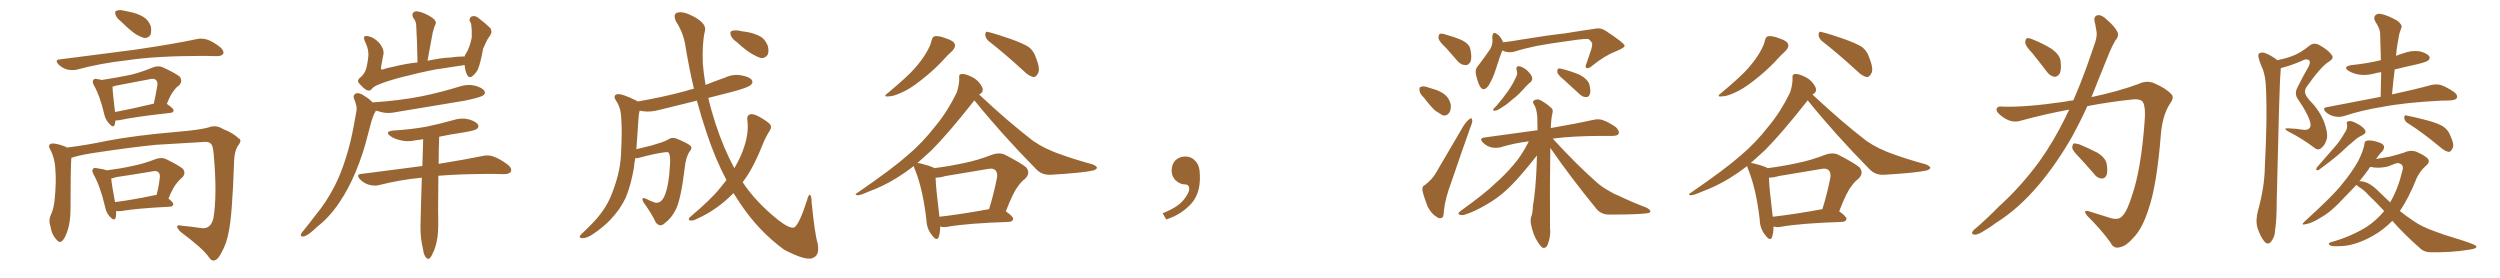 <svg xmlns="http://www.w3.org/2000/svg" xmlns:xlink="http://www.w3.org/1999/xlink" width="1350" height="150"><path fill="#996633" padding="10" d="M65.33 11.57L65.33 11.57Q62.84 9.67 62.40 7.91L62.40 7.91Q61.82 6.01 62.84 5.86L62.84 5.86Q64.31 5.13 66.65 5.71L66.65 5.71Q68.26 6.01 70.17 6.45L70.17 6.45Q74.12 7.18 77.34 9.08L77.34 9.08Q80.13 10.69 81.45 14.21L81.45 14.21Q81.88 16.85 81.30 18.75L81.30 18.75Q80.13 20.65 77.78 20.51L77.78 20.51Q75.88 19.92 73.54 18.60L73.54 18.60Q70.31 16.55 65.33 11.57ZM32.23 32.08L32.23 32.08Q54.49 29.15 73.10 26.81L73.10 26.81Q94.04 23.73 106.35 21.09L106.35 21.09Q109.13 20.51 111.91 21.39L111.91 21.39Q114.99 22.41 118.95 25.49L118.95 25.49Q121.14 27.54 120.56 29.00L120.56 29.00Q119.82 30.32 117.04 30.32L117.04 30.32Q113.96 30.32 110.30 30.18L110.30 30.18Q84.38 30.18 68.85 32.52L68.85 32.52Q54.20 34.13 41.31 37.65L41.31 37.65Q38.82 38.09 36.04 37.50L36.04 37.50Q33.40 36.62 31.49 34.72L31.49 34.72Q29.44 32.23 32.23 32.08ZM62.40 65.04L62.40 65.04Q62.11 66.21 61.96 67.24L61.96 67.24Q61.23 69.58 58.59 66.36L58.59 66.36Q56.84 64.31 56.25 61.52L56.25 61.52Q54.05 52.00 50.83 46.29L50.83 46.29Q49.51 43.95 50.54 43.07L50.54 43.07Q50.98 42.19 52.73 42.77L52.73 42.77Q53.76 42.77 54.79 43.21L54.79 43.21Q63.28 41.89 70.46 40.43L70.46 40.43Q76.46 38.96 82.76 36.33L82.76 36.33Q85.55 35.30 87.89 36.33L87.89 36.33Q94.78 39.55 96.97 41.31L96.97 41.31Q98.88 43.80 96.68 46.14L96.68 46.14Q95.21 47.02 93.90 48.93L93.90 48.93Q92.29 50.68 90.09 56.10L90.09 56.10Q93.75 58.59 93.75 59.62L93.75 59.62Q93.60 60.79 92.14 60.94L92.14 60.94Q73.24 62.99 64.45 64.89L64.45 64.89Q63.28 65.04 62.40 65.04ZM62.11 60.50L62.11 60.50Q71.48 58.74 83.06 55.96L83.06 55.96Q84.08 51.42 84.96 46.14L84.96 46.14Q85.25 44.09 84.23 43.21L84.23 43.21Q83.20 42.19 80.86 42.77L80.86 42.77Q71.78 44.53 62.40 46.29L62.40 46.29Q61.23 46.73 60.64 46.88L60.64 46.88Q60.79 47.17 60.79 47.31L60.79 47.31Q60.79 49.51 62.11 60.50ZM38.53 85.25L38.53 85.25Q38.09 90.38 38.09 112.50L38.09 112.50Q38.09 119.53 36.62 124.07L36.62 124.07Q35.16 128.91 33.25 130.37L33.25 130.37Q31.79 131.25 30.47 129.35L30.47 129.35Q27.83 126.56 27.25 122.17L27.25 122.17Q26.07 118.95 27.39 116.16L27.39 116.16Q29.15 112.65 29.59 106.79L29.59 106.79Q30.47 98.00 29.88 91.26L29.88 91.26Q29.59 85.11 26.81 80.13L26.81 80.13Q25.78 78.08 27.98 77.49L27.98 77.49Q30.62 77.34 35.45 79.25L35.45 79.25Q36.04 79.54 36.18 79.69L36.18 79.69Q46.73 78.37 57.86 76.03L57.86 76.03Q73.10 73.10 95.65 71.19L95.65 71.19Q107.67 70.17 112.50 68.85L112.50 68.85Q116.60 67.24 120.26 69.58L120.26 69.58Q126.42 72.07 128.76 74.71L128.76 74.71Q131.10 75.44 128.32 78.96L128.32 78.96Q126.56 81.88 126.42 87.16L126.42 87.16Q125.39 116.89 123.49 125.24L123.49 125.24Q122.46 131.40 119.38 136.82L119.38 136.82Q117.48 140.48 115.58 140.63L115.58 140.63Q114.26 141.06 112.79 138.87L112.79 138.87Q109.57 134.18 97.56 125.24L97.56 125.24Q95.65 123.34 95.65 122.31L95.65 122.31Q95.65 121.29 98.00 121.88L98.00 121.88Q103.13 122.31 108.84 123.19L108.84 123.19Q113.96 123.78 115.28 117.63L115.28 117.63Q117.33 105.18 115.43 83.64L115.43 83.64Q114.99 78.37 113.96 77.78L113.96 77.78Q113.23 76.61 110.89 76.61L110.89 76.61Q93.31 77.64 83.94 78.22L83.94 78.22Q70.90 79.54 53.32 82.18L53.32 82.18Q44.82 83.35 39.84 84.81L39.84 84.81Q39.11 85.11 38.53 85.25ZM62.70 113.96L62.70 113.96Q62.84 116.16 62.40 117.63L62.40 117.63Q61.82 119.68 59.18 116.89L59.18 116.89Q57.28 114.70 56.69 111.47L56.69 111.47Q54.20 100.78 50.54 94.19L50.54 94.19Q49.37 92.14 50.24 91.26L50.24 91.26Q50.54 90.38 52.29 90.82L52.29 90.82Q56.25 91.41 57.71 91.99L57.71 91.99Q64.75 91.11 71.34 89.65L71.34 89.65Q77.49 88.48 84.23 85.84L84.23 85.84Q87.16 84.81 89.50 85.84L89.50 85.84Q96.39 89.21 98.73 91.11L98.73 91.11Q100.63 93.60 98.29 95.95L98.29 95.95Q96.83 97.12 95.36 99.02L95.36 99.02Q93.60 100.93 90.97 107.23L90.97 107.23Q93.60 109.28 93.60 110.30L93.60 110.30Q93.31 111.47 91.85 111.62L91.85 111.62Q73.83 112.50 65.48 113.96L65.48 113.96Q63.72 114.11 62.70 113.96ZM82.47 105.62L82.47 105.62L82.47 105.62Q83.50 105.32 84.52 105.32L84.52 105.32Q85.69 101.07 86.28 96.09L86.28 96.09Q86.57 94.04 85.55 93.02L85.55 93.02Q84.52 91.99 82.18 92.58L82.18 92.58Q72.51 94.19 62.70 95.65L62.70 95.65Q61.08 96.24 60.06 96.39L60.06 96.39Q60.35 99.76 62.11 109.13L62.11 109.13Q71.34 107.96 82.47 105.62ZM202.88 59.77L202.88 59.77Q202.73 60.64 202.15 61.23L202.15 61.23Q201.27 63.28 200.68 65.19L200.68 65.19Q199.66 68.85 198.63 72.80L198.63 72.80Q196.14 83.06 192.04 92.87L192.04 92.87Q188.23 101.95 183.40 109.13L183.40 109.13Q177.83 117.48 171.24 122.46L171.24 122.46Q169.34 124.37 167.43 125.83L167.43 125.83Q164.94 127.73 163.48 127.73L163.48 127.73Q162.01 127.73 162.60 126.27L162.60 126.27Q162.89 125.54 163.77 124.66L163.77 124.66Q166.99 120.70 170.07 116.60L170.07 116.60Q176.22 109.28 180.76 100.34L180.76 100.34Q184.13 93.75 186.77 85.25L186.77 85.25Q189.40 77.05 191.16 67.24L191.16 67.24Q191.89 63.13 192.48 59.91L192.48 59.91Q192.77 57.71 192.19 56.25L192.19 56.25Q191.75 54.35 191.16 53.32L191.16 53.32Q190.43 51.27 192.33 50.39L192.33 50.39Q194.24 49.95 196.88 51.86L196.88 51.86Q199.51 53.47 201.27 55.37L201.27 55.37Q201.42 55.22 202.00 55.22L202.00 55.22Q215.63 54.35 227.64 52.00L227.64 52.00Q238.33 49.80 248.14 46.73L248.14 46.73Q252.54 45.26 256.64 46.29L256.64 46.29Q260.74 47.46 261.62 49.22L261.62 49.22Q262.35 50.39 261.04 51.42L261.04 51.42Q259.57 52.59 251.07 54.35L251.07 54.35Q232.18 57.42 214.01 60.50L214.01 60.50Q209.62 61.52 205.66 60.50L205.66 60.50Q204.20 59.91 202.88 59.77ZM250.93 35.16L250.93 35.16Q250.20 35.16 249.76 35.30L249.76 35.30Q242.43 36.47 235.25 37.50L235.25 37.50Q226.76 39.11 216.06 41.89L216.06 41.89Q207.42 44.24 203.32 46.14L203.32 46.14Q201.27 47.17 200.68 48.19L200.68 48.19Q199.95 48.93 199.07 48.93L199.07 48.93Q197.90 48.93 196.00 47.17L196.00 47.17Q193.80 45.12 193.36 44.09L193.36 44.09Q193.07 42.92 194.82 41.60L194.82 41.60Q196.58 40.14 197.61 37.50L197.61 37.50Q198.49 34.57 198.93 30.03L198.93 30.03Q199.07 26.81 197.61 23.58L197.61 23.58Q196.14 20.65 196.73 19.78L196.73 19.78Q197.31 19.19 199.22 19.63L199.22 19.63Q201.86 20.21 204.64 23.00L204.64 23.00Q207.28 26.07 207.13 28.86L207.13 28.86Q206.40 32.37 205.81 35.89L205.81 35.89Q205.66 36.91 205.81 37.35L205.81 37.35Q206.25 37.79 207.13 37.35L207.13 37.35Q208.15 36.91 212.99 35.89L212.99 35.89Q219.73 34.28 225.44 33.69L225.44 33.69Q225.29 22.41 224.71 13.04L224.71 13.04Q224.56 11.43 223.10 9.52L223.10 9.52Q222.22 7.62 223.24 6.74L223.24 6.74Q224.27 5.71 226.17 6.30L226.17 6.30Q229.25 6.88 233.35 9.52L233.35 9.52Q235.84 11.43 235.25 12.89L235.25 12.89Q234.96 13.62 234.52 14.65L234.52 14.65Q234.23 15.82 233.64 17.72L233.64 17.72Q232.32 24.90 230.86 32.81L230.86 32.81Q238.48 31.20 243.31 31.05L243.31 31.05Q247.27 30.47 250.93 30.47L250.93 30.47Q251.07 29.44 251.66 28.86L251.66 28.86Q253.71 25.63 254.74 20.21L254.74 20.21Q254.74 18.02 254.74 16.11L254.74 16.11Q254.59 14.06 254.44 13.04L254.44 13.04Q254.15 11.87 253.56 11.28L253.56 11.28Q253.56 9.38 254.59 8.94L254.59 8.94Q256.35 8.20 258.11 9.52L258.11 9.52Q262.50 12.89 264.84 15.23L264.84 15.23Q266.02 17.43 264.55 19.34L264.55 19.34Q263.67 20.51 263.09 21.53L263.09 21.53Q262.21 23.58 260.89 26.22L260.89 26.22Q259.57 33.69 258.11 37.35L258.11 37.35Q256.93 39.70 255.03 41.16L255.03 41.16Q253.13 42.48 252.10 40.14L252.10 40.14Q251.07 37.94 250.93 35.16ZM228.52 75.15L228.52 75.15L228.52 75.15Q226.32 75.59 224.56 75.73L224.56 75.73Q220.17 76.76 216.21 75.73L216.21 75.73Q212.84 75 210.94 73.54L210.94 73.54Q207.28 71.04 212.55 70.46L212.55 70.46Q222.22 69.87 230.27 68.41L230.27 68.41Q237.89 66.80 244.63 64.89L244.63 64.89Q249.02 63.43 253.13 64.45L253.13 64.45Q257.23 65.63 258.11 67.38L258.11 67.38Q258.84 68.55 257.52 69.58L257.52 69.58Q256.64 70.46 250.49 71.48L250.49 71.48Q243.46 72.51 237.16 73.83L237.16 73.83Q236.87 81.30 236.87 88.48L236.87 88.48Q251.37 86.13 260.60 84.23L260.60 84.23Q263.67 83.50 266.46 84.52L266.46 84.52Q269.82 85.69 274.22 88.92L274.22 88.92Q276.71 90.97 275.83 92.72L275.83 92.72Q275.10 94.04 272.02 94.04L272.02 94.04Q269.24 94.04 266.16 93.90L266.16 93.90Q248.73 93.90 236.72 94.92L236.72 94.92Q236.57 104.59 236.57 113.96L236.57 113.96Q236.87 122.75 236.28 127.73L236.28 127.73Q235.40 133.89 233.50 137.11L233.50 137.11Q231.88 141.06 230.13 139.16L230.13 139.16Q228.81 137.84 228.37 134.18L228.37 134.18Q227.05 129.20 227.05 122.46L227.05 122.46Q227.34 108.84 227.78 95.95L227.78 95.95Q215.63 97.12 204.93 99.90L204.93 99.90Q202.44 100.63 199.22 99.76L199.22 99.76Q196.58 99.02 194.38 96.83L194.38 96.83Q192.04 94.04 195.26 93.90L195.26 93.90Q212.99 91.55 228.08 89.65L228.08 89.65Q228.37 82.32 228.52 75.15ZM397.85 22.71L397.85 22.71Q395.21 20.95 394.63 19.04L394.63 19.04Q394.04 17.29 394.92 16.85L394.92 16.85Q396.24 16.11 399.02 16.55L399.02 16.55Q400.78 16.99 402.54 17.14L402.54 17.14Q406.64 17.72 410.16 19.48L410.16 19.48Q413.09 20.95 414.55 24.61L414.55 24.61Q415.28 27.10 414.70 29.30L414.70 29.30Q413.38 31.49 411.04 31.35L411.04 31.35Q409.28 30.91 406.64 29.44L406.64 29.44Q403.27 27.69 397.85 22.71ZM392.29 97.27L392.29 97.27L392.29 97.27Q386.13 85.55 381.59 71.78L381.59 71.78Q378.66 63.13 376.32 54.35L376.32 54.35Q365.92 56.98 356.10 59.33L356.10 59.33Q351.27 60.64 347.17 60.06L347.17 60.06Q346.29 59.91 345.41 59.77L345.41 59.77Q344.97 61.23 344.82 63.57L344.82 63.57Q344.24 72.95 343.65 80.57L343.65 80.57Q347.61 79.54 352.00 78.52L352.00 78.52Q358.59 76.61 360.35 75.59L360.35 75.59Q362.70 73.83 365.33 74.85L365.33 74.85Q371.78 77.49 373.10 78.96L373.10 78.96Q373.83 80.13 372.36 81.88L372.36 81.88Q370.31 84.96 369.73 90.82L369.73 90.82Q367.68 107.81 364.89 113.23L364.89 113.23Q362.55 117.92 358.89 120.56L358.89 120.56Q356.54 122.90 354.20 120.26L354.20 120.26Q352.15 115.72 347.61 109.42L347.61 109.42Q345.70 105.91 348.93 107.37L348.93 107.37Q351.12 108.54 353.76 109.42L353.76 109.42Q356.69 110.01 358.59 106.35L358.59 106.35Q361.23 100.78 361.82 88.48L361.82 88.48Q362.11 83.94 361.08 82.47L361.08 82.47Q360.79 82.03 359.33 82.18L359.33 82.18Q353.47 82.91 344.97 85.25L344.97 85.25Q343.95 85.55 343.07 85.40L343.07 85.40Q342.48 88.18 342.33 90.53L342.33 90.53Q340.72 99.90 337.94 106.64L337.94 106.64Q334.86 113.23 329.59 118.65L329.59 118.65Q326.07 122.46 320.21 126.42L320.21 126.42Q316.99 128.61 314.65 128.61L314.65 128.61Q312.89 128.61 313.04 127.59L313.04 127.59Q313.62 126.56 315.82 124.66L315.82 124.66Q317.72 122.75 320.07 120.41L320.07 120.41Q327.10 113.09 330.18 105.18L330.18 105.18Q334.72 93.90 335.30 84.23L335.30 84.23Q336.04 70.31 335.45 63.57L335.45 63.57Q335.30 58.45 332.96 54.79L332.96 54.79Q330.47 51.42 333.54 50.83L333.54 50.83Q335.89 50.54 343.36 54.20L343.36 54.20Q343.80 54.35 344.38 54.79L344.38 54.79Q358.01 52.44 370.02 49.22L370.02 49.22Q372.07 48.49 374.71 47.90L374.71 47.90Q372.07 36.62 370.17 25.05L370.17 25.05Q369.14 17.87 365.04 11.57L365.04 11.57Q363.13 7.18 366.21 6.74L366.21 6.74Q369.14 6.01 374.85 9.08L374.85 9.08Q382.03 13.04 380.57 17.14L380.57 17.14Q379.10 23.44 379.54 34.57L379.54 34.57Q379.98 39.99 381.01 45.85L381.01 45.85Q386.13 43.80 391.55 41.89L391.55 41.89Q395.95 39.84 400.49 40.72L400.49 40.72Q405.03 41.60 406.05 43.36L406.05 43.36Q406.79 44.53 405.47 45.85L405.47 45.85Q404.00 47.31 395.07 49.66L395.07 49.66Q388.33 51.42 382.47 52.88L382.47 52.88Q384.08 59.77 386.43 66.94L386.43 66.94Q390.82 80.27 396.53 90.82L396.53 90.82Q400.20 84.67 401.95 78.96L401.95 78.96Q404.44 71.48 403.56 64.75L403.56 64.75Q403.13 62.26 405.32 61.67L405.32 61.67Q406.93 61.38 410.16 63.13L410.16 63.13Q414.99 65.92 416.02 67.38L416.02 67.38Q416.75 68.99 415.72 70.46L415.72 70.46Q413.53 73.83 412.06 77.49L412.06 77.49Q407.37 89.50 402.39 96.53L402.39 96.53Q401.66 97.41 401.07 98.44L401.07 98.44Q408.11 109.13 420.41 118.95L420.41 118.95Q426.71 123.78 429.05 122.75L429.05 122.75Q431.84 120.56 435.79 108.11L435.79 108.11Q436.67 105.03 437.26 105.18L437.26 105.18Q438.28 105.62 438.28 109.28L438.28 109.28Q440.04 126.71 441.50 131.25L441.50 131.25Q442.68 137.55 439.45 139.01L439.45 139.01Q436.08 141.50 423.34 134.77L423.34 134.77Q409.72 124.80 399.90 110.16L399.90 110.16Q397.85 107.08 396.09 104.30L396.09 104.30Q393.60 106.79 390.82 109.13L390.82 109.13Q383.79 114.99 375.29 118.65L375.29 118.65Q373.68 119.38 372.36 118.95L372.36 118.95Q371.48 118.36 372.51 117.33L372.51 117.33Q384.08 107.52 388.62 101.81L388.62 101.81Q390.38 99.61 392.29 97.27ZM503.03 21.97L503.03 21.97Q503.61 19.78 504.64 19.63L504.64 19.63Q506.54 19.04 511.08 20.80L511.08 20.80Q515.19 22.12 515.63 24.02L515.63 24.02Q516.06 25.49 514.31 27.39L514.31 27.39Q512.11 29.30 508.01 33.84L508.01 33.84Q503.03 38.96 496.73 43.80L496.73 43.80Q491.16 48.19 486.62 50.10L486.62 50.10Q482.81 51.86 480.47 52.00L480.47 52.00Q476.22 52.59 479.44 50.24L479.44 50.24Q490.43 41.02 493.95 36.91L493.95 36.91Q498.05 32.23 500.39 28.13L500.39 28.13Q502.59 24.32 503.03 21.97ZM533.79 22.12L533.79 22.12Q532.03 20.51 532.03 18.60L532.03 18.60Q532.18 16.70 533.64 17.29L533.64 17.29Q537.89 18.31 545.51 20.95L545.51 20.95Q552.39 23.44 555.47 25.34L555.47 25.34Q558.40 27.69 559.42 31.20L559.42 31.20Q562.06 37.79 560.30 39.99L560.30 39.99Q559.28 41.75 557.96 41.60L557.96 41.60Q555.47 41.02 552.69 38.23L552.69 38.23Q542.29 28.71 533.79 22.12ZM507.71 122.31L507.71 122.31Q507.71 125.83 506.84 128.17L506.84 128.17Q505.81 130.52 503.17 126.86L503.17 126.86Q500.39 123.49 500.24 118.51L500.24 118.51Q498.34 102.25 494.24 91.99L494.24 91.99Q493.51 90.53 493.51 89.65L493.51 89.65Q488.53 93.46 483.98 96.24L483.98 96.24Q476.81 100.63 469.19 103.42L469.19 103.42Q464.65 105.47 462.89 105.47L462.89 105.47Q461.28 104.88 462.74 104.30L462.74 104.30Q481.93 91.11 489.99 83.94L489.99 83.94Q498.05 77.20 505.22 67.97L505.22 67.97Q511.67 60.21 516.65 49.95L516.65 49.95Q518.12 45.26 517.97 42.04L517.97 42.04Q517.68 40.14 519.14 39.99L519.14 39.99Q520.90 39.70 523.97 41.16L523.97 41.16Q526.90 42.33 528.81 44.68L528.81 44.68Q530.57 46.88 530.71 48.34L530.71 48.34Q530.57 49.95 529.54 50.54L529.54 50.54Q528.96 50.68 528.81 51.12L528.81 51.12Q544.48 65.77 557.81 76.03L557.81 76.03Q561.18 78.37 564.84 80.13L564.84 80.13Q569.53 82.32 571.44 82.91L571.44 82.91Q579.79 85.99 590.04 88.77L590.04 88.77Q592.38 89.79 592.38 90.67L592.38 90.67Q592.09 91.41 590.63 91.99L590.63 91.99Q585.21 93.31 567.92 94.34L567.92 94.34Q562.94 94.78 559.72 91.55L559.72 91.55Q540.82 72.36 526.17 54.20L526.17 54.20Q511.96 72.22 503.03 81.15L503.03 81.15Q499.07 84.81 495.41 88.04L495.41 88.04Q496.14 88.04 496.73 88.18L496.73 88.18Q502.59 89.65 504.35 90.67L504.35 90.67Q504.35 90.67 504.35 90.82L504.35 90.82Q512.55 89.79 520.61 88.04L520.61 88.04Q527.93 86.57 535.84 83.50L535.84 83.50Q539.50 82.18 542.58 83.50L542.58 83.50Q551.37 88.04 554.15 90.38L554.15 90.38Q556.64 93.46 553.56 96.53L553.56 96.53Q551.51 98.00 549.61 100.78L549.61 100.78Q547.12 103.86 543.16 114.11L543.16 114.11Q547.12 116.89 547.12 118.21L547.12 118.21Q546.83 119.68 544.92 119.82L544.92 119.82Q522.36 120.56 511.67 122.46L511.67 122.46Q509.62 122.90 507.71 122.31ZM507.28 117.04L507.28 117.04L507.28 117.04Q518.99 115.72 534.08 112.94L534.08 112.94Q536.43 105.62 538.33 96.24L538.33 96.24Q538.92 93.31 537.45 91.85L537.45 91.85Q536.13 90.67 533.35 91.26L533.35 91.26Q522.07 93.16 510.50 95.07L510.50 95.07Q507.57 95.95 505.22 95.95L505.22 95.95Q505.37 101.51 507.28 117.04ZM647.75 91.99L647.75 91.99L647.75 91.99Q648.93 103.27 643.65 109.57L643.65 109.57Q638.09 115.87 629.74 118.51L629.74 118.51L627.83 115.14Q636.47 111.77 639.70 107.23L639.70 107.23Q642.19 103.86 642.19 101.95L642.19 101.95Q642.04 99.61 640.14 99.61L640.14 99.61Q637.06 99.61 634.72 97.27L634.72 97.27Q632.67 95.21 632.67 91.99L632.67 91.99Q632.81 88.48 634.72 86.57L634.72 86.57Q636.91 84.52 640.14 84.52L640.14 84.52Q642.92 84.52 644.82 86.28L644.82 86.28Q647.31 88.33 647.75 91.99ZM781.05 26.07L781.05 26.07Q777.25 22.56 776.81 20.80L776.81 20.80Q776.66 18.90 777.54 18.31L777.54 18.31Q778.56 17.87 780.91 18.75L780.91 18.75Q785.30 19.92 789.40 21.68L789.40 21.68Q793.36 23.73 793.95 26.37L793.95 26.37Q794.97 31.05 794.09 33.25L794.09 33.25Q792.92 35.30 791.46 35.16L791.46 35.16Q788.96 35.16 787.06 32.96L787.06 32.96Q783.84 29.30 781.05 26.07ZM769.04 52.88L769.04 52.88Q766.70 50.68 766.55 48.93L766.55 48.93Q766.26 47.02 767.29 46.88L767.29 46.88Q768.75 46.29 771.09 47.17L771.09 47.17Q772.41 47.61 773.88 48.05L773.88 48.05Q777.25 48.93 779.88 50.83L779.88 50.83Q782.52 52.73 783.40 56.40L783.40 56.40Q783.69 58.89 782.67 60.79L782.67 60.79Q781.20 62.84 779.00 62.26L779.00 62.26Q777.25 61.23 775.05 59.77L775.05 59.77Q772.71 57.71 769.04 52.88ZM769.48 99.90L769.48 99.90Q773.58 96.68 775.34 93.46L775.34 93.46Q782.37 81.59 790.28 67.97L790.28 67.97Q792.04 65.33 793.51 64.31L793.51 64.31Q794.82 63.28 794.97 64.75L794.97 64.75Q795.26 65.77 794.24 68.12L794.24 68.12Q789.26 82.03 783.84 98.00L783.84 98.00Q780.32 107.37 779.74 113.67L779.74 113.67Q779.59 117.48 778.56 117.63L778.56 117.63Q776.95 118.21 775.93 117.19L775.93 117.19Q773.14 115.72 770.95 111.62L770.95 111.62Q769.04 106.79 768.16 103.13L768.16 103.13Q767.72 100.49 769.48 99.90ZM811.23 27.25L811.23 27.25Q809.77 30.91 807.86 37.06L807.86 37.06Q806.10 42.63 803.76 46.29L803.76 46.29Q800.98 49.95 799.07 46.44L799.07 46.44Q797.90 44.24 797.02 40.28L797.02 40.28Q796.44 37.35 797.90 35.89L797.90 35.89Q801.71 30.91 804.49 26.81L804.49 26.81Q805.81 24.90 805.96 22.12L805.96 22.12Q805.96 20.95 805.81 19.92L805.81 19.92Q806.10 16.55 808.45 18.46L808.45 18.46Q810.21 19.48 811.67 22.71L811.67 22.71Q811.67 22.71 811.67 22.85L811.67 22.85Q816.50 22.27 821.48 21.39L821.48 21.39Q835.84 19.04 845.07 18.02L845.07 18.02Q854.00 16.55 861.18 15.53L861.18 15.53Q864.40 14.79 867.19 16.70L867.19 16.70Q877.15 23.29 877.29 24.61L877.29 24.61Q877.44 25.78 872.61 27.69L872.61 27.69Q866.60 30.03 859.86 35.45L859.86 35.45Q857.81 37.21 856.79 36.77L856.79 36.77Q855.76 36.33 856.64 34.42L856.64 34.42Q857.96 30.32 859.28 26.66L859.28 26.66Q859.86 24.76 859.72 24.17L859.72 24.17Q860.16 23.00 857.81 21.09L857.81 21.09Q856.05 20.80 849.02 21.83L849.02 21.83Q837.16 23.44 829.98 24.76L829.98 24.76Q823.54 26.07 817.38 27.98L817.38 27.98Q814.01 28.71 811.23 27.25ZM818.99 37.94L818.99 37.94Q818.41 35.74 820.31 35.74L820.31 35.74Q822.22 36.04 824.56 37.94L824.56 37.94Q827.20 40.58 827.34 41.89L827.34 41.89Q827.64 43.21 826.61 44.24L826.61 44.24Q825.44 45.12 823.68 47.02L823.68 47.02Q819.87 51.42 816.65 53.76L816.65 53.76Q813.57 56.54 811.23 57.86L811.23 57.86Q808.45 59.77 807.42 59.77L807.42 59.77Q805.96 59.91 806.40 58.89L806.40 58.89Q806.84 58.30 807.86 57.42L807.86 57.42Q811.52 53.17 814.31 49.22L814.31 49.22Q817.09 45.26 818.99 40.87L818.99 40.87Q819.58 39.40 818.99 37.94ZM844.48 43.07L844.48 43.07Q841.41 40.58 840.97 39.11L840.97 39.11Q840.82 37.65 841.41 37.06L841.41 37.06Q842.14 36.77 844.04 37.35L844.04 37.35Q849.02 38.67 853.13 40.43L853.13 40.43Q857.37 42.77 858.25 45.56L858.25 45.56Q859.13 49.07 858.54 50.83L858.54 50.83Q857.96 52.44 856.64 52.44L856.64 52.44Q854.59 52.44 853.13 50.98L853.13 50.98Q848.58 46.73 844.48 43.07ZM837.16 79.83L837.16 79.83L837.16 79.83Q837.16 80.57 837.16 81.45L837.16 81.45Q836.87 100.34 837.01 122.90L837.01 122.90Q837.60 127.44 835.69 132.28L835.69 132.28Q834.96 134.03 833.20 133.89L833.20 133.89Q832.03 133.30 830.27 130.52L830.27 130.52Q827.78 126.56 826.76 121.14L826.76 121.14Q826.32 119.24 826.76 117.33L826.76 117.33Q827.64 115.28 827.78 111.18L827.78 111.18Q829.25 103.13 829.83 88.48L829.83 88.48Q829.83 85.84 829.98 83.94L829.98 83.94Q828.52 85.69 825.73 89.21L825.73 89.21Q818.41 98.14 813.87 102.25L813.87 102.25Q808.74 107.08 802.44 110.60L802.44 110.60Q796.58 114.11 791.16 115.87L791.16 115.87Q789.40 116.46 788.09 115.87L788.09 115.87Q786.77 115.43 788.67 113.96L788.67 113.96Q802.29 104.15 807.28 99.17L807.28 99.17Q812.70 94.48 817.24 89.06L817.24 89.06Q821.48 84.38 825.59 76.32L825.59 76.32Q817.38 77.34 810.21 79.54L810.21 79.54Q807.86 80.13 805.08 79.54L805.08 79.54Q802.59 78.81 800.68 76.90L800.68 76.90Q798.63 74.71 801.42 74.27L801.42 74.27Q816.65 72.22 830.27 70.31L830.27 70.31Q830.13 66.36 830.13 63.13L830.13 63.13Q829.83 58.74 828.37 56.40L828.37 56.40Q827.34 54.93 828.22 54.35L828.22 54.35Q829.54 53.32 831.45 53.91L831.45 53.91Q834.23 55.22 837.74 58.30L837.74 58.30Q838.77 59.18 838.33 61.08L838.33 61.08Q837.60 63.87 837.45 69.14L837.45 69.14Q851.81 66.65 860.30 64.75L860.30 64.75Q863.23 64.01 865.58 64.89L865.58 64.89Q868.65 65.92 872.61 68.70L872.61 68.70Q874.66 70.75 874.07 72.22L874.07 72.22Q873.49 73.39 870.70 73.39L870.70 73.39Q868.21 73.39 865.43 73.39L865.43 73.39Q849.46 73.39 838.48 74.85L838.48 74.85Q851.22 88.77 862.35 98.58L862.35 98.58Q864.84 100.78 867.92 102.54L867.92 102.54Q871.73 104.88 873.63 105.47L873.63 105.47Q880.81 108.98 889.31 112.21L889.31 112.21Q891.36 113.53 891.21 114.11L891.21 114.11Q891.06 114.99 889.60 115.14L889.60 115.14Q884.77 115.87 869.38 115.87L869.38 115.87Q864.84 116.02 862.21 112.94L862.21 112.94Q848.14 95.80 837.16 79.83ZM953.03 21.97L953.03 21.97Q953.61 19.78 954.64 19.63L954.64 19.63Q956.54 19.04 961.08 20.80L961.08 20.80Q965.19 22.12 965.63 24.02L965.63 24.02Q966.06 25.49 964.31 27.39L964.31 27.39Q962.11 29.30 958.01 33.84L958.01 33.84Q953.03 38.96 946.73 43.80L946.73 43.80Q941.16 48.19 936.62 50.10L936.62 50.10Q932.81 51.86 930.47 52.00L930.47 52.00Q926.22 52.59 929.44 50.24L929.44 50.24Q940.43 41.02 943.95 36.91L943.95 36.91Q948.05 32.23 950.39 28.13L950.39 28.13Q952.59 24.32 953.03 21.97ZM983.79 22.12L983.79 22.12Q982.03 20.51 982.03 18.60L982.03 18.60Q982.18 16.70 983.64 17.29L983.64 17.29Q987.89 18.31 995.51 20.95L995.51 20.95Q1002.39 23.44 1005.47 25.34L1005.47 25.34Q1008.40 27.69 1009.42 31.20L1009.42 31.20Q1012.06 37.79 1010.30 39.99L1010.30 39.99Q1009.28 41.75 1007.96 41.60L1007.96 41.60Q1005.47 41.02 1002.69 38.23L1002.69 38.23Q992.29 28.71 983.79 22.12ZM957.71 122.31L957.71 122.31Q957.71 125.83 956.84 128.17L956.84 128.17Q955.81 130.52 953.17 126.86L953.17 126.86Q950.39 123.49 950.24 118.51L950.24 118.51Q948.34 102.25 944.24 91.99L944.24 91.99Q943.51 90.53 943.51 89.65L943.51 89.65Q938.53 93.46 933.98 96.24L933.98 96.24Q926.81 100.63 919.19 103.42L919.19 103.42Q914.65 105.47 912.89 105.47L912.89 105.47Q911.28 104.88 912.74 104.30L912.74 104.30Q931.93 91.11 939.99 83.94L939.99 83.94Q948.05 77.20 955.22 67.97L955.22 67.97Q961.67 60.21 966.65 49.95L966.65 49.95Q968.12 45.26 967.97 42.04L967.97 42.04Q967.68 40.14 969.14 39.99L969.14 39.99Q970.90 39.70 973.97 41.16L973.97 41.16Q976.90 42.33 978.81 44.68L978.81 44.68Q980.57 46.88 980.71 48.34L980.71 48.34Q980.57 49.95 979.54 50.54L979.54 50.54Q978.96 50.68 978.81 51.12L978.81 51.12Q994.48 65.77 1007.81 76.03L1007.81 76.03Q1011.18 78.37 1014.84 80.13L1014.84 80.13Q1019.53 82.32 1021.44 82.91L1021.44 82.91Q1029.79 85.99 1040.04 88.77L1040.04 88.77Q1042.38 89.79 1042.38 90.67L1042.38 90.67Q1042.09 91.41 1040.63 91.99L1040.63 91.99Q1035.21 93.31 1017.92 94.34L1017.92 94.34Q1012.94 94.78 1009.72 91.55L1009.72 91.55Q990.82 72.36 976.17 54.20L976.17 54.20Q961.96 72.22 953.03 81.15L953.03 81.15Q949.07 84.81 945.41 88.04L945.41 88.04Q946.14 88.04 946.73 88.18L946.73 88.18Q952.59 89.65 954.35 90.67L954.35 90.67Q954.35 90.67 954.35 90.82L954.35 90.82Q962.55 89.79 970.61 88.04L970.61 88.04Q977.93 86.57 985.84 83.50L985.84 83.50Q989.50 82.18 992.58 83.50L992.58 83.50Q1001.37 88.04 1004.15 90.38L1004.15 90.38Q1006.64 93.46 1003.56 96.53L1003.56 96.53Q1001.51 98.00 999.61 100.78L999.61 100.78Q997.12 103.86 993.16 114.11L993.16 114.11Q997.12 116.89 997.12 118.21L997.12 118.21Q996.83 119.68 994.92 119.82L994.92 119.82Q972.36 120.56 961.67 122.46L961.67 122.46Q959.62 122.90 957.71 122.31ZM957.28 117.04L957.28 117.04L957.28 117.04Q968.99 115.72 984.08 112.94L984.08 112.94Q986.43 105.62 988.33 96.24L988.33 96.24Q988.92 93.31 987.45 91.85L987.45 91.85Q986.13 90.67 983.35 91.26L983.35 91.26Q972.07 93.16 960.50 95.07L960.50 95.07Q957.57 95.95 955.22 95.95L955.22 95.95Q955.37 101.51 957.28 117.04ZM1097.46 28.71L1097.46 28.71Q1093.80 24.90 1093.65 23.14L1093.65 23.14Q1093.65 21.09 1094.53 20.65L1094.53 20.65Q1095.56 20.36 1097.90 21.39L1097.90 21.39Q1103.32 23.58 1107.86 26.37L1107.86 26.37Q1112.26 29.59 1112.70 32.81L1112.70 32.81Q1113.28 37.50 1112.26 39.70L1112.26 39.70Q1110.94 41.60 1109.47 41.46L1109.47 41.46Q1107.13 41.16 1105.37 38.82L1105.37 38.82Q1101.12 33.25 1097.46 28.71ZM1119.58 54.20L1119.58 54.20Q1123.68 44.82 1127.34 34.57L1127.34 34.57Q1129.54 28.13 1131.45 22.71L1131.45 22.71Q1132.62 18.90 1132.03 16.55L1132.03 16.55Q1131.59 13.48 1131.01 11.28L1131.01 11.28Q1130.57 8.79 1132.76 8.20L1132.76 8.20Q1134.96 7.91 1137.60 10.55L1137.60 10.55Q1141.85 14.06 1143.60 17.58L1143.60 17.58Q1144.19 19.92 1142.29 21.83L1142.29 21.83Q1140.53 24.90 1139.06 28.42L1139.06 28.42Q1136.72 34.13 1134.08 40.72L1134.08 40.72Q1131.74 46.58 1129.39 52.44L1129.39 52.44Q1143.90 49.37 1155.03 45.26L1155.03 45.26Q1159.57 43.07 1163.96 45.26L1163.96 45.26Q1169.97 47.90 1172.75 51.12L1172.75 51.12Q1174.22 52.88 1171.44 56.54L1171.44 56.54Q1167.77 62.55 1166.89 72.36L1166.89 72.36Q1164.70 100.20 1160.16 113.09L1160.16 113.09Q1156.79 123.63 1151.95 128.47L1151.95 128.47Q1148.14 132.86 1144.92 133.45L1144.92 133.45Q1141.41 134.62 1139.65 130.96L1139.65 130.96Q1135.11 124.51 1127.05 116.46L1127.05 116.46Q1124.41 113.09 1128.08 114.11L1128.08 114.11Q1133.64 115.87 1139.79 117.77L1139.79 117.77Q1144.04 118.95 1145.95 116.75L1145.95 116.75Q1148.73 114.11 1151.37 105.32L1151.37 105.32Q1156.20 91.41 1158.11 65.33L1158.11 65.33Q1158.69 58.30 1157.37 55.52L1157.37 55.52Q1156.49 53.47 1152.39 53.61L1152.39 53.61Q1139.65 54.93 1127.20 57.28L1127.20 57.28Q1123.39 65.63 1118.99 73.68L1118.99 73.68Q1110.79 88.04 1101.12 99.61L1101.12 99.61Q1089.99 112.79 1077.98 120.26L1077.98 120.26Q1074.76 122.75 1070.65 125.10L1070.65 125.10Q1067.87 126.86 1066.11 126.71L1066.11 126.71Q1064.36 126.42 1065.23 124.95L1065.23 124.95Q1065.82 123.93 1066.85 123.34L1066.85 123.34Q1073.29 117.77 1079.44 111.47L1079.44 111.47Q1091.16 100.93 1101.27 87.16L1101.27 87.16Q1108.74 76.76 1115.33 63.43L1115.33 63.43Q1116.36 61.08 1117.38 59.18L1117.38 59.18Q1103.91 61.67 1090.58 65.33L1090.58 65.33Q1086.18 66.50 1081.64 63.28L1081.64 63.28Q1077.98 60.79 1078.13 59.03L1078.13 59.03Q1078.42 57.13 1081.64 57.57L1081.64 57.57Q1093.65 58.01 1114.89 54.93L1114.89 54.93Q1117.24 54.35 1119.58 54.20ZM1122.66 84.81L1122.66 84.81L1122.66 84.81Q1119.14 81.30 1118.99 79.83L1118.99 79.83Q1119.14 77.93 1119.73 77.49L1119.73 77.49Q1120.61 77.34 1122.80 77.93L1122.80 77.93Q1128.08 80.13 1132.62 82.47L1132.62 82.47Q1137.01 85.25 1137.60 88.48L1137.60 88.48Q1138.33 92.87 1137.45 94.78L1137.45 94.78Q1136.43 96.53 1134.96 96.39L1134.96 96.39Q1132.62 96.24 1131.15 94.34L1131.15 94.34Q1126.76 89.21 1122.66 84.81ZM1229.74 32.52L1229.74 32.52Q1234.13 31.64 1237.65 30.32L1237.65 30.32Q1242.19 28.71 1247.17 24.61L1247.17 24.61Q1249.37 22.85 1252.15 24.17L1252.15 24.17Q1257.28 26.95 1259.18 29.74L1259.18 29.74Q1260.50 31.49 1257.71 33.25L1257.71 33.25Q1253.61 35.60 1246.00 46.29L1246.00 46.29Q1244.24 48.49 1244.82 50.39L1244.82 50.39Q1245.12 51.86 1247.46 54.49L1247.46 54.49Q1252.29 59.33 1254.93 65.63L1254.93 65.63Q1257.13 71.48 1256.54 74.71L1256.54 74.71Q1255.66 78.22 1253.76 79.69L1253.76 79.69Q1252.00 81.59 1249.80 79.83L1249.80 79.83Q1243.21 74.85 1236.04 71.19L1236.04 71.19Q1232.23 69.14 1235.74 69.29L1235.74 69.29Q1239.70 69.43 1243.36 70.02L1243.36 70.02Q1246.14 70.46 1247.17 69.14L1247.17 69.14Q1248.19 67.97 1247.31 65.33L1247.31 65.33Q1246.00 60.94 1240.72 53.32L1240.72 53.32Q1238.82 50.54 1240.72 47.02L1240.72 47.02Q1243.36 41.60 1246.44 36.33L1246.44 36.33Q1247.75 33.84 1247.17 32.81L1247.17 32.81Q1245.70 31.35 1243.07 32.81L1243.07 32.81Q1237.06 35.45 1231.64 36.77L1231.64 36.77Q1231.64 37.79 1231.49 39.26L1231.49 39.26Q1230.91 43.51 1229.44 108.11L1229.44 108.11Q1229.44 118.80 1228.56 124.22L1228.56 124.22Q1228.56 127.73 1226.37 130.52L1226.37 130.52Q1224.61 132.57 1222.71 130.37L1222.71 130.37Q1220.51 127.59 1219.04 123.05L1219.04 123.05Q1217.87 119.09 1219.34 113.67L1219.34 113.67Q1222.85 100.93 1223.00 90.38L1223.00 90.38Q1224.32 64.60 1223.73 49.95L1223.73 49.95Q1223.58 40.43 1221.24 35.89L1221.24 35.89Q1220.36 33.84 1219.78 31.64L1219.78 31.64Q1219.04 29.59 1220.07 28.71L1220.07 28.71Q1221.97 27.98 1223.73 28.86L1223.73 28.86Q1226.07 29.88 1227.54 30.91L1227.54 30.91Q1228.86 31.64 1229.74 32.52ZM1285.55 52.29L1285.55 52.29Q1285.69 45.26 1285.84 38.96L1285.84 38.96Q1283.64 39.26 1282.18 39.70L1282.18 39.70Q1277.93 40.87 1273.83 40.28L1273.83 40.28Q1270.61 39.70 1268.41 38.38L1268.41 38.38Q1264.75 36.04 1269.73 35.16L1269.73 35.16Q1278.37 34.28 1285.55 32.52L1285.55 32.52Q1285.55 32.52 1285.69 32.52L1285.69 32.52Q1285.40 24.76 1285.25 17.58L1285.25 17.58Q1284.96 15.09 1282.62 11.57L1282.62 11.57Q1281.59 9.38 1282.62 8.35L1282.62 8.35Q1283.79 7.03 1286.13 7.62L1286.13 7.62Q1289.50 8.35 1294.48 11.13L1294.48 11.13Q1297.27 13.33 1296.83 14.79L1296.83 14.79Q1296.24 16.26 1295.65 18.16L1295.65 18.16Q1295.21 20.36 1294.63 23.88L1294.63 23.88Q1294.04 26.95 1293.90 30.18L1293.90 30.18Q1295.80 29.30 1298.00 28.71L1298.00 28.71Q1302.25 27.10 1306.64 27.69L1306.64 27.69Q1310.74 28.86 1311.77 30.32L1311.77 30.32Q1312.50 31.64 1311.18 32.67L1311.18 32.67Q1310.45 33.40 1305.18 34.72L1305.18 34.72Q1299.02 36.04 1293.16 37.50L1293.16 37.50Q1292.29 43.95 1291.70 50.98L1291.70 50.98Q1304.59 48.19 1312.50 46.00L1312.50 46.00Q1315.28 45.26 1317.92 45.85L1317.92 45.85Q1321.00 46.88 1324.95 49.51L1324.95 49.51Q1327.29 51.12 1326.71 52.88L1326.71 52.88Q1326.12 54.05 1323.34 54.20L1323.34 54.20Q1321.00 54.35 1318.21 54.35L1318.21 54.35Q1298.44 55.37 1286.57 57.71L1286.57 57.71Q1275.44 59.47 1265.63 62.70L1265.63 62.70Q1263.28 63.43 1260.50 62.84L1260.50 62.84Q1257.86 62.26 1255.96 60.50L1255.96 60.50Q1253.76 58.30 1256.54 57.86L1256.54 57.86Q1271.92 54.93 1285.55 52.29ZM1266.36 71.34L1266.36 71.34Q1267.82 69.29 1267.38 67.09L1267.38 67.09Q1266.80 65.63 1268.26 65.48L1268.26 65.48Q1269.58 65.04 1272.36 66.50L1272.36 66.50Q1275.44 67.97 1276.90 69.87L1276.90 69.87Q1278.22 71.63 1275.88 72.95L1275.88 72.95Q1273.10 74.12 1271.19 76.03L1271.19 76.03Q1267.68 78.81 1264.45 82.03L1264.45 82.03Q1260.06 85.99 1252.00 91.85L1252.00 91.85Q1250.10 92.29 1251.12 90.38L1251.12 90.38Q1255.81 84.96 1260.21 79.98L1260.21 79.98Q1263.57 76.32 1266.36 71.34ZM1300.20 66.50L1300.20 66.50Q1298.44 65.48 1298.29 63.57L1298.29 63.57Q1298.29 61.82 1299.61 62.40L1299.61 62.40Q1303.56 63.13 1310.30 64.89L1310.30 64.89Q1316.46 66.50 1319.24 68.26L1319.24 68.26Q1322.02 70.17 1323.05 72.95L1323.05 72.95Q1325.68 78.52 1324.22 80.42L1324.22 80.42Q1323.34 82.03 1322.31 82.03L1322.31 82.03Q1320.26 81.74 1317.63 79.39L1317.63 79.39Q1308.11 71.48 1300.20 66.50ZM1291.85 119.24L1291.85 119.24Q1287.16 124.07 1281.45 127.29L1281.45 127.29Q1272.66 132.28 1265.04 132.86L1265.04 132.86Q1259.18 133.15 1258.30 132.57L1258.30 132.57Q1256.69 131.40 1258.59 130.81L1258.59 130.81Q1269.29 127.88 1278.08 122.46L1278.08 122.46Q1283.35 118.95 1287.45 113.96L1287.45 113.96Q1282.91 108.98 1278.96 105.32L1278.96 105.32Q1276.76 102.69 1273.54 100.78L1273.54 100.78Q1272.80 100.05 1272.36 99.90L1272.36 99.90Q1269.14 103.42 1265.63 106.93L1265.63 106.93Q1259.18 114.11 1253.47 117.33L1253.47 117.33Q1248.63 120.41 1245.41 121.00L1245.41 121.00Q1242.04 121.88 1244.38 119.68L1244.38 119.68Q1259.91 105.62 1264.45 99.76L1264.45 99.76Q1270.17 92.87 1273.39 87.01L1273.39 87.01Q1276.17 81.59 1276.76 77.93L1276.76 77.93Q1276.90 76.17 1277.93 76.03L1277.93 76.03Q1279.54 75.44 1283.20 76.46L1283.20 76.46Q1286.72 77.34 1287.30 78.81L1287.30 78.81Q1287.74 79.98 1286.43 81.74L1286.43 81.74Q1284.96 83.06 1283.06 85.84L1283.06 85.84Q1287.16 85.25 1290.23 84.67L1290.23 84.67Q1294.78 83.50 1298.00 82.47L1298.00 82.47Q1301.81 80.71 1305.03 82.03L1305.03 82.03Q1309.13 83.79 1310.89 85.55L1310.89 85.55Q1312.65 87.45 1309.86 89.65L1309.86 89.65Q1307.08 92.14 1305.18 95.80L1305.18 95.80Q1300.78 106.79 1295.95 113.96L1295.95 113.96Q1299.46 116.75 1302.98 119.09L1302.98 119.09Q1307.37 122.31 1314.84 124.95L1314.84 124.95Q1318.65 126.42 1324.80 128.32L1324.80 128.32Q1328.91 129.49 1332.57 130.81L1332.57 130.81Q1337.11 132.42 1337.26 133.01L1337.26 133.01Q1337.70 134.33 1332.86 134.91L1332.86 134.91Q1323.78 136.38 1312.65 136.23L1312.65 136.23Q1308.98 136.23 1306.64 133.89L1306.64 133.89Q1298.14 126.42 1291.85 119.24ZM1284.08 102.98L1284.08 102.98L1284.08 102.98Q1287.45 106.20 1290.67 109.28L1290.67 109.28Q1294.92 102.10 1297.27 92.29L1297.27 92.29Q1298.44 88.62 1294.92 88.04L1294.92 88.04Q1293.90 88.04 1289.36 89.94L1289.36 89.94Q1284.08 91.11 1279.98 90.09L1279.98 90.09Q1279.39 90.67 1278.96 91.55L1278.96 91.55Q1276.61 94.78 1273.97 98.00L1273.97 98.00Q1274.12 97.85 1274.56 97.85L1274.56 97.85Q1279.10 98.00 1284.08 102.98Z"/></svg>